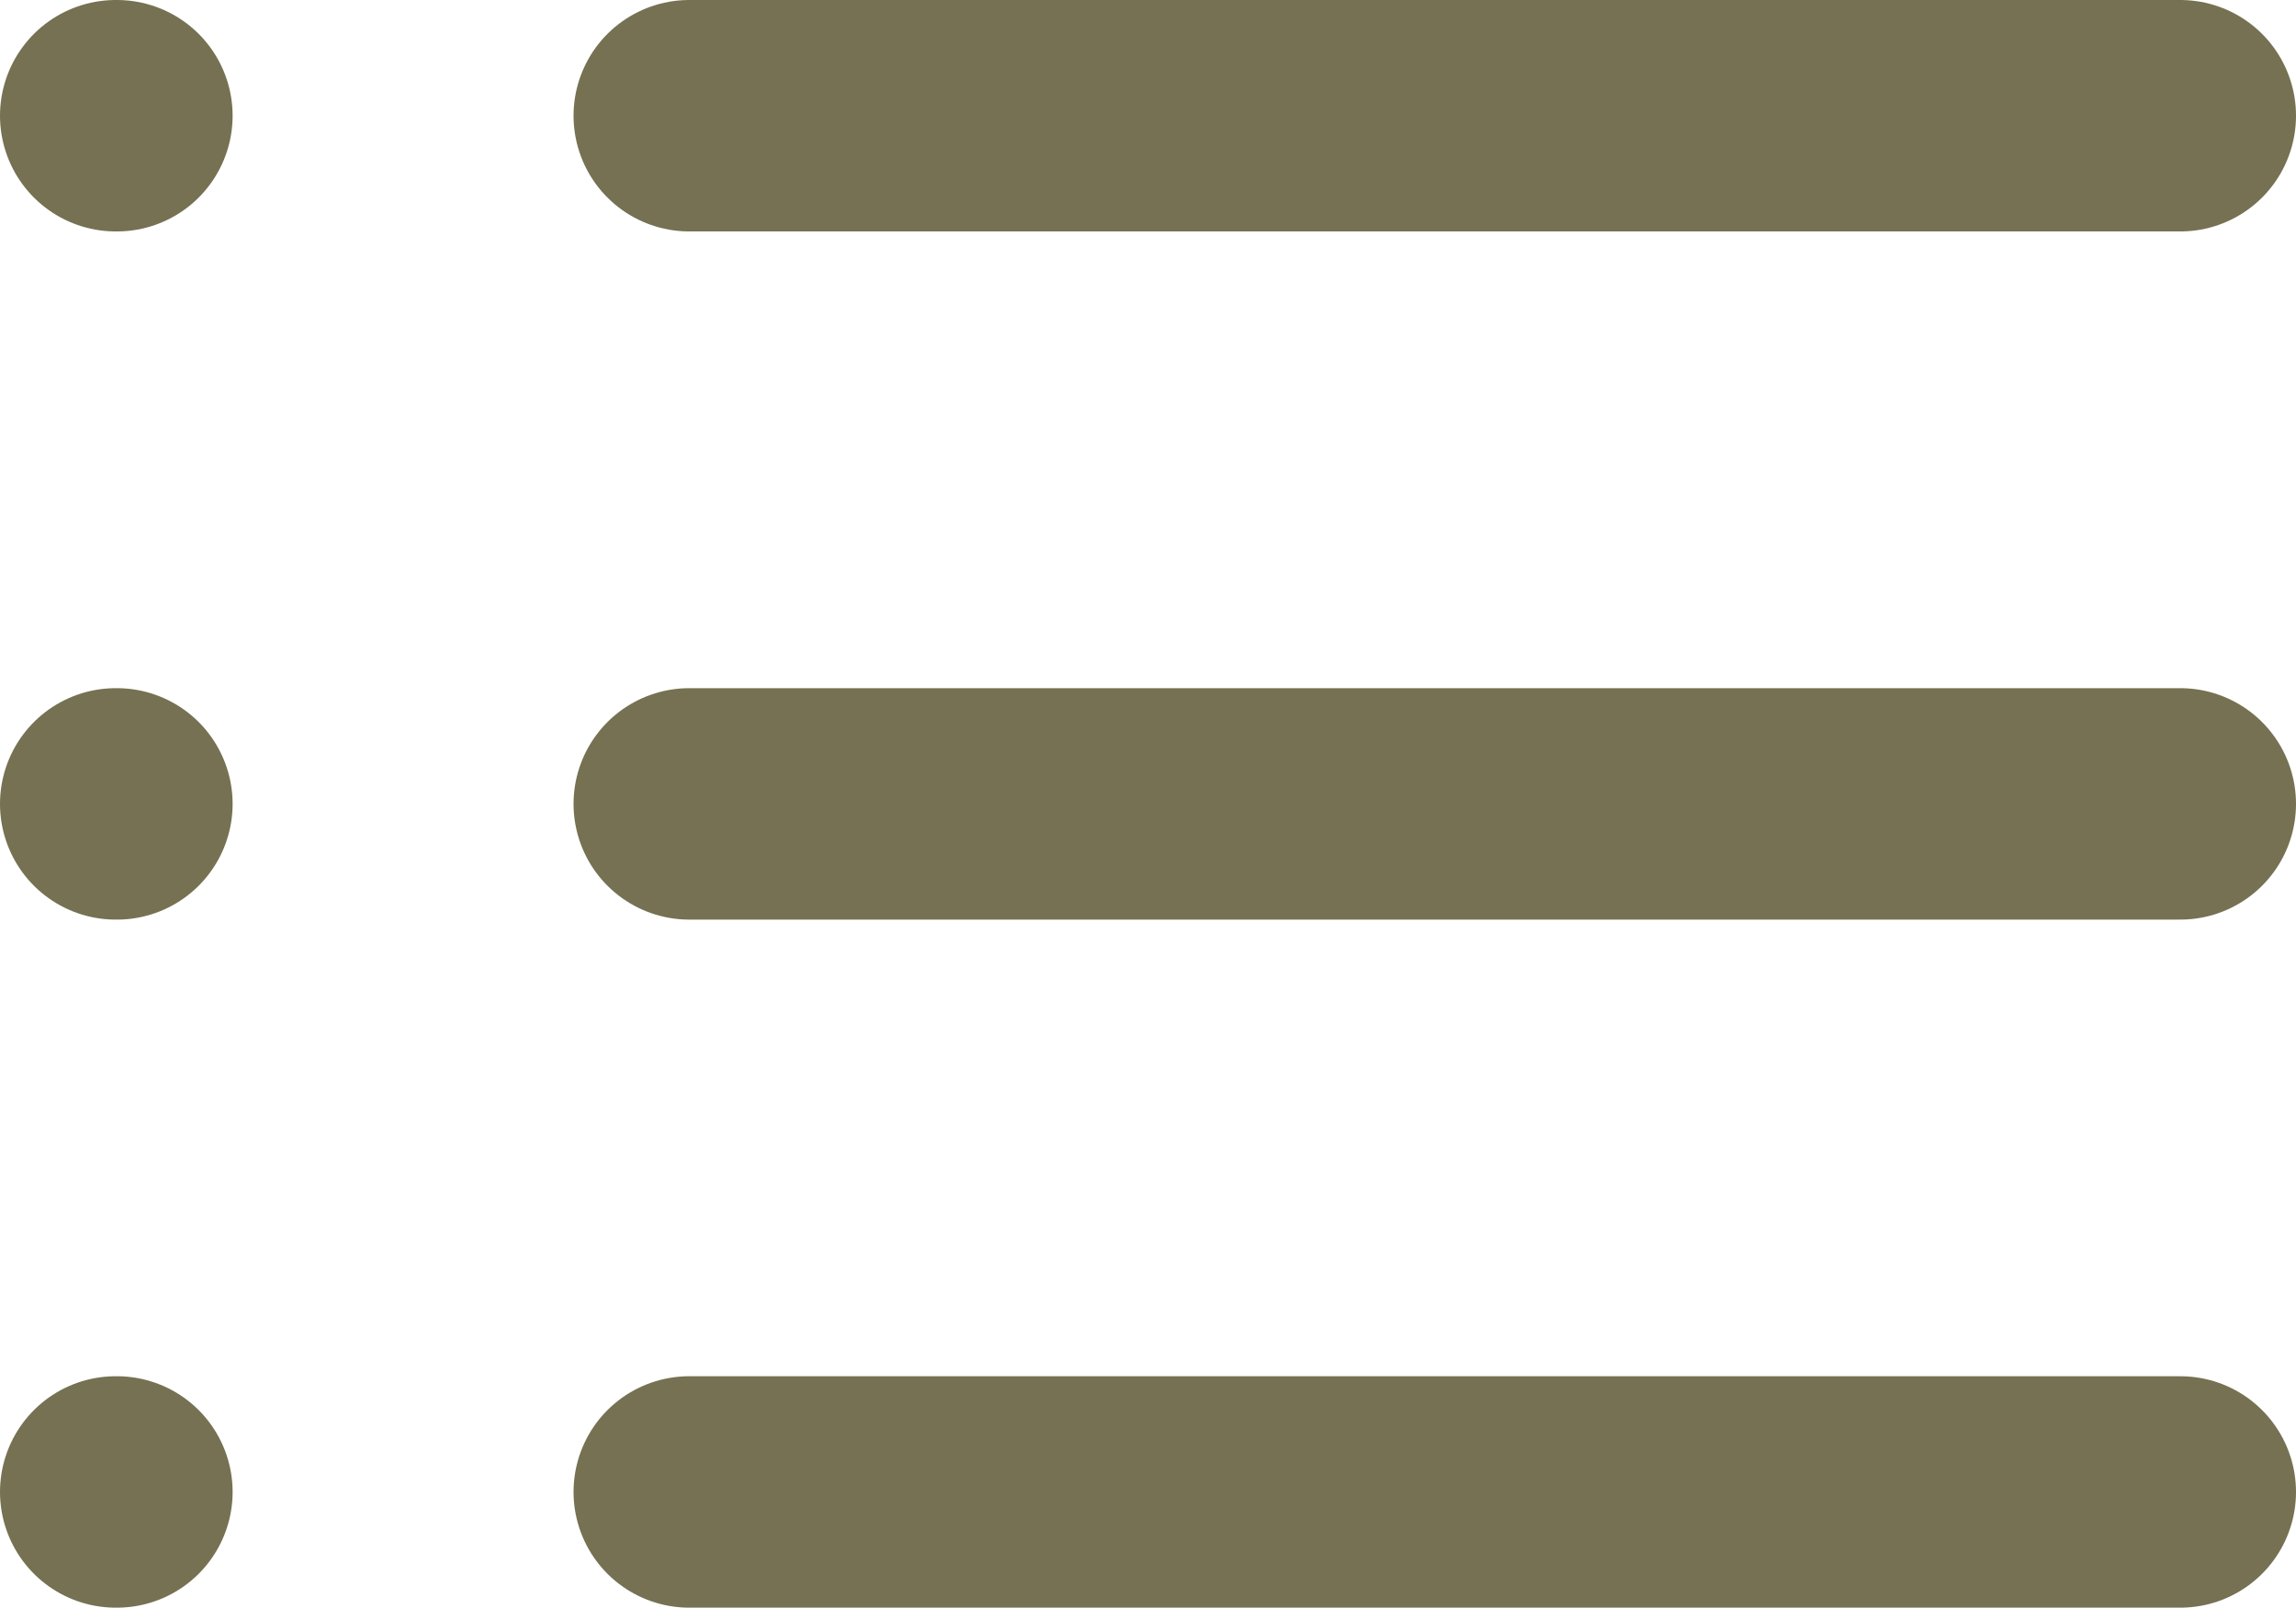 <svg xmlns="http://www.w3.org/2000/svg" width="19.84" height="13.893" viewBox="0 0 19.84 13.893">
  <path id="Icon_feather-list" data-name="Icon feather-list" d="M9.456,9H22.34M9.456,14.947H22.34M9.456,20.893H22.34M4.5,9h.01M4.5,14.947h.01M4.5,20.893h.01" transform="translate(-3.5 -8)" fill="none" stroke="#757152" stroke-linecap="round" stroke-linejoin="round" stroke-width="2"/>
</svg>
